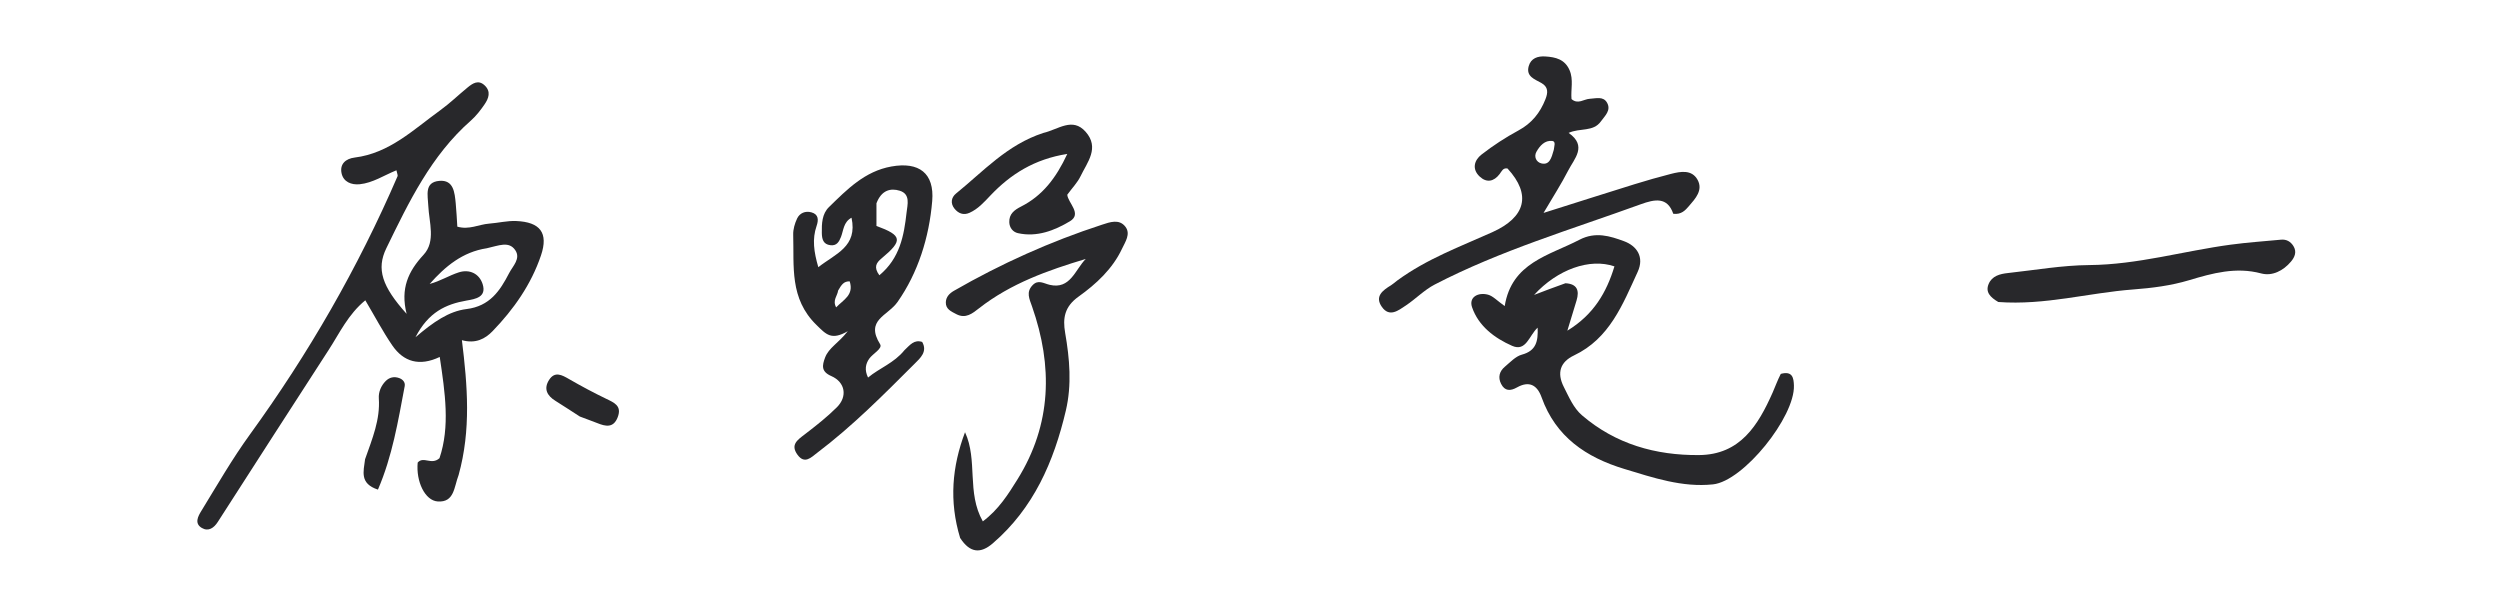 <svg width="266" height="64" viewBox="0 0 266 64" fill="none" xmlns="http://www.w3.org/2000/svg">
<path d="M48.799 50.536C48.3 51.828 48.352 53.475 46.576 53.356C45.214 53.264 44.253 51.228 44.442 49.219C45.062 48.5 45.899 49.529 46.762 48.75C47.895 45.382 47.357 41.788 46.788 37.98C44.635 39.005 42.945 38.511 41.738 36.75C40.737 35.289 39.909 33.708 38.869 31.953C37.037 33.454 36.132 35.443 34.979 37.218C31.021 43.312 27.104 49.431 23.169 55.54C22.761 56.173 22.179 56.588 21.473 56.173C20.653 55.693 21.081 54.919 21.407 54.386C23.09 51.64 24.702 48.833 26.59 46.231C32.824 37.638 38.091 28.503 42.299 18.752C42.345 18.645 42.252 18.477 42.181 18.119C40.865 18.649 39.665 19.466 38.27 19.604C37.385 19.691 36.533 19.359 36.34 18.424C36.138 17.447 36.786 16.881 37.734 16.764C41.438 16.306 44.005 13.779 46.833 11.739C47.862 10.996 48.78 10.101 49.766 9.296C50.306 8.856 50.901 8.463 51.56 9.078C52.268 9.739 51.994 10.471 51.551 11.113C51.128 11.729 50.658 12.341 50.101 12.83C45.872 16.543 43.501 21.495 41.105 26.415C40.031 28.621 40.641 30.478 43.264 33.393C42.588 30.698 43.435 28.873 45.068 27.108C46.387 25.682 45.651 23.66 45.57 21.891C45.519 20.76 45.135 19.383 46.747 19.244C48.269 19.113 48.377 20.491 48.489 21.634C48.569 22.443 48.602 23.255 48.659 24.116C49.913 24.481 50.953 23.875 52.033 23.795C53 23.724 53.967 23.476 54.925 23.517C57.479 23.624 58.372 24.777 57.56 27.18C56.516 30.266 54.66 32.91 52.408 35.238C51.627 36.046 50.611 36.601 49.146 36.194C49.744 41.036 50.13 45.728 48.799 50.536ZM51.797 26.414C49.202 26.807 47.362 28.356 45.716 30.212C46.827 29.918 47.779 29.312 48.819 28.978C49.951 28.615 50.999 29.109 51.354 30.233C51.795 31.628 50.573 31.817 49.638 31.98C47.432 32.366 45.575 33.22 44.205 35.886C46.112 34.259 47.759 33.115 49.633 32.885C52.115 32.58 53.198 30.944 54.172 29.058C54.562 28.303 55.437 27.51 54.82 26.612C54.142 25.625 53.074 26.134 51.797 26.414Z" fill="#28282B"/>
<path d="M189.475 39.781C190.749 39.43 190.847 40.256 190.873 41.015C190.988 44.355 185.509 51.193 182.263 51.537C179.001 51.883 175.906 50.829 172.823 49.894C168.763 48.662 165.529 46.483 164.027 42.279C163.555 40.958 162.699 40.496 161.409 41.221C160.708 41.615 160.117 41.632 159.717 40.846C159.363 40.15 159.536 39.507 160.112 39.024C160.685 38.543 161.256 37.915 161.93 37.733C163.441 37.325 163.668 36.318 163.604 34.864C162.702 35.686 162.387 37.454 160.894 36.799C159.026 35.979 157.314 34.696 156.628 32.693C156.258 31.613 157.269 31.075 158.318 31.352C158.855 31.494 159.296 31.999 160.101 32.566C160.852 27.932 164.809 27.201 168.054 25.51C169.762 24.62 171.311 25.118 172.795 25.663C174.148 26.161 174.982 27.334 174.248 28.928C172.653 32.392 171.27 36.013 167.472 37.818C166.023 38.507 165.618 39.653 166.392 41.175C166.94 42.252 167.42 43.413 168.328 44.191C171.898 47.252 176.158 48.457 180.769 48.42C185.165 48.386 187.067 45.242 188.614 41.758C188.886 41.145 189.104 40.509 189.475 39.781ZM166.564 30.137C167.802 30.204 168.071 30.898 167.744 31.974C167.442 32.968 167.139 33.961 166.766 35.184C169.579 33.466 170.935 31.11 171.776 28.344C169.146 27.433 165.707 28.67 163.226 31.38C164.325 30.958 165.292 30.586 166.564 30.137Z" fill="#28282B"/>
<path d="M96.233 37.262C96.834 36.695 97.26 36.107 98.119 36.38C98.717 37.413 97.899 38.118 97.341 38.675C94.013 42.002 90.696 45.348 86.931 48.193C86.318 48.657 85.61 49.437 84.847 48.377C84.079 47.312 84.857 46.806 85.618 46.222C86.803 45.313 87.989 44.384 89.044 43.333C90.198 42.185 89.932 40.661 88.451 40.014C87.353 39.533 87.471 38.889 87.793 38.034C88.184 37.001 89.2 36.521 90.206 35.237C88.451 36.252 87.899 35.578 86.876 34.58C83.986 31.764 84.499 28.34 84.397 24.971C84.38 24.399 84.564 23.779 84.81 23.254C85.089 22.659 85.696 22.419 86.333 22.592C87.107 22.803 87.104 23.41 86.885 24.041C86.4 25.443 86.596 26.804 87.069 28.429C88.896 26.988 91.27 26.254 90.602 23.165C89.739 23.631 89.753 24.512 89.481 25.209C89.276 25.737 89.02 26.167 88.365 26.091C87.585 26.002 87.453 25.438 87.442 24.789C87.425 23.794 87.46 22.756 88.198 22.037C90.122 20.163 92.003 18.221 94.85 17.714C97.775 17.192 99.436 18.417 99.187 21.395C98.864 25.258 97.677 29.029 95.495 32.135C94.448 33.625 92.028 34.032 93.646 36.63C93.93 37.085 92.87 37.623 92.489 38.16C92.101 38.709 91.964 39.355 92.359 40.172C93.598 39.144 95.117 38.639 96.233 37.262ZM93.255 21.631C93.255 22.451 93.255 23.27 93.255 24.041C96.013 25.056 96.086 25.585 93.807 27.485C93.224 27.97 92.939 28.424 93.563 29.289C95.753 27.474 96.184 25.067 96.459 22.615C96.554 21.768 96.894 20.655 95.732 20.293C94.763 19.992 93.788 20.224 93.255 21.631ZM89.174 30.917C89.117 31.465 88.55 31.937 88.966 32.704C89.738 31.886 90.878 31.401 90.407 29.936C89.781 29.919 89.539 30.287 89.174 30.917Z" fill="#28282B"/>
<path d="M148.669 29.846C151.849 27.521 155.386 26.236 158.782 24.705C162.314 23.113 162.972 20.729 160.4 17.927C159.914 17.831 159.78 18.232 159.56 18.52C158.946 19.324 158.182 19.476 157.443 18.79C156.586 17.994 156.858 17.048 157.629 16.448C158.864 15.488 160.192 14.621 161.568 13.878C162.977 13.117 163.866 12.008 164.434 10.56C164.71 9.857 164.76 9.26 163.994 8.825C163.297 8.429 162.351 8.146 162.652 7.047C162.887 6.19 163.62 5.954 164.431 6.007C165.512 6.078 166.497 6.305 167 7.466C167.44 8.482 167.118 9.533 167.209 10.542C167.902 11.146 168.52 10.541 169.151 10.511C169.81 10.479 170.587 10.211 170.991 10.929C171.449 11.743 170.76 12.322 170.335 12.917C169.517 14.061 168.114 13.588 166.901 14.14C168.909 15.544 167.505 16.871 166.847 18.161C166.14 19.548 165.287 20.859 164.233 22.654C167.75 21.543 170.827 20.559 173.911 19.602C175.195 19.203 176.49 18.835 177.792 18.501C178.832 18.235 180.013 18.026 180.623 19.134C181.226 20.23 180.396 21.128 179.703 21.927C179.317 22.373 178.907 22.848 178.037 22.748C177.41 20.925 176.078 21.189 174.561 21.739C167.193 24.412 159.653 26.647 152.658 30.272C151.545 30.848 150.634 31.804 149.578 32.507C148.787 33.033 147.839 33.798 147.032 32.655C146.238 31.531 147.122 30.893 148.005 30.354C148.195 30.238 148.361 30.08 148.669 29.846ZM165.322 15.946C165.351 15.605 165.581 15.05 165.167 14.998C164.371 14.898 163.835 15.514 163.478 16.145C163.178 16.676 163.466 17.256 163.997 17.384C164.85 17.59 165.069 16.859 165.322 15.946Z" fill="#28282B"/>
<path d="M102.158 57.237C100.969 53.317 101.3 49.644 102.679 45.988C104.059 48.972 102.83 52.406 104.573 55.474C106.243 54.228 107.269 52.6 108.27 50.989C111.905 45.14 112.031 38.956 109.81 32.611C109.521 31.788 109.156 31.084 109.866 30.345C110.469 29.716 111.032 30.155 111.693 30.308C113.883 30.816 114.386 28.712 115.522 27.552C111.491 28.763 107.556 30.156 104.178 32.794C103.473 33.344 102.749 33.955 101.743 33.421C101.21 33.138 100.612 32.897 100.636 32.159C100.655 31.583 101.033 31.209 101.51 30.934C106.517 28.055 111.757 25.698 117.247 23.91C118.097 23.633 119.083 23.265 119.744 24.125C120.33 24.889 119.723 25.741 119.392 26.448C118.378 28.615 116.626 30.225 114.755 31.562C113.253 32.635 113.065 33.869 113.332 35.414C113.809 38.173 114.054 40.929 113.404 43.694C112.126 49.128 109.973 54.078 105.63 57.814C104.351 58.915 103.216 58.87 102.158 57.237Z" fill="#28282B"/>
<path d="M212.618 32.133C211.763 31.629 211.229 31.082 211.59 30.218C211.952 29.352 212.799 29.144 213.631 29.053C216.522 28.738 219.413 28.227 222.308 28.203C227.439 28.16 232.332 26.706 237.351 26.032C239.125 25.793 240.915 25.671 242.698 25.502C243.277 25.446 243.723 25.703 244.02 26.181C244.398 26.79 244.168 27.349 243.763 27.831C242.935 28.819 241.757 29.404 240.591 29.093C237.907 28.376 235.407 29.068 232.931 29.811C230.97 30.399 228.963 30.649 226.974 30.799C222.231 31.156 217.587 32.501 212.618 32.133Z" fill="#28282B"/>
<path d="M111.007 14.146C112.618 13.771 114.11 12.437 115.511 14.021C117.019 15.728 115.688 17.258 114.965 18.759C114.646 19.421 114.103 19.974 113.557 20.719C113.63 21.593 115.166 22.749 113.836 23.545C112.2 24.524 110.329 25.261 108.305 24.807C107.78 24.69 107.408 24.235 107.387 23.647C107.357 22.769 107.919 22.343 108.641 21.977C110.919 20.824 112.37 18.939 113.559 16.378C110.054 16.931 107.525 18.54 105.379 20.802C104.701 21.517 104.064 22.236 103.153 22.644C102.506 22.934 101.958 22.699 101.556 22.198C101.109 21.642 101.204 21.011 101.725 20.589C104.615 18.25 107.153 15.399 111.007 14.146Z" fill="#28282B"/>
<path d="M38.843 48.864C39.621 46.654 40.461 44.648 40.307 42.389C40.262 41.721 40.538 41.047 41.034 40.546C41.431 40.146 41.935 40.029 42.483 40.23C42.878 40.375 43.135 40.694 43.06 41.088C42.359 44.796 41.749 48.535 40.212 52.095C38.258 51.452 38.672 50.195 38.843 48.864Z" fill="#28282B"/>
<path d="M61.694 44.318C60.732 43.714 59.937 43.16 59.11 42.658C58.197 42.103 57.822 41.356 58.425 40.42C59.034 39.473 59.785 39.894 60.552 40.337C61.84 41.081 63.156 41.783 64.496 42.43C65.35 42.843 66.187 43.178 65.727 44.384C65.272 45.577 64.428 45.372 63.526 45.008C62.974 44.785 62.408 44.596 61.694 44.318Z" fill="#28282B"/>
</svg>
